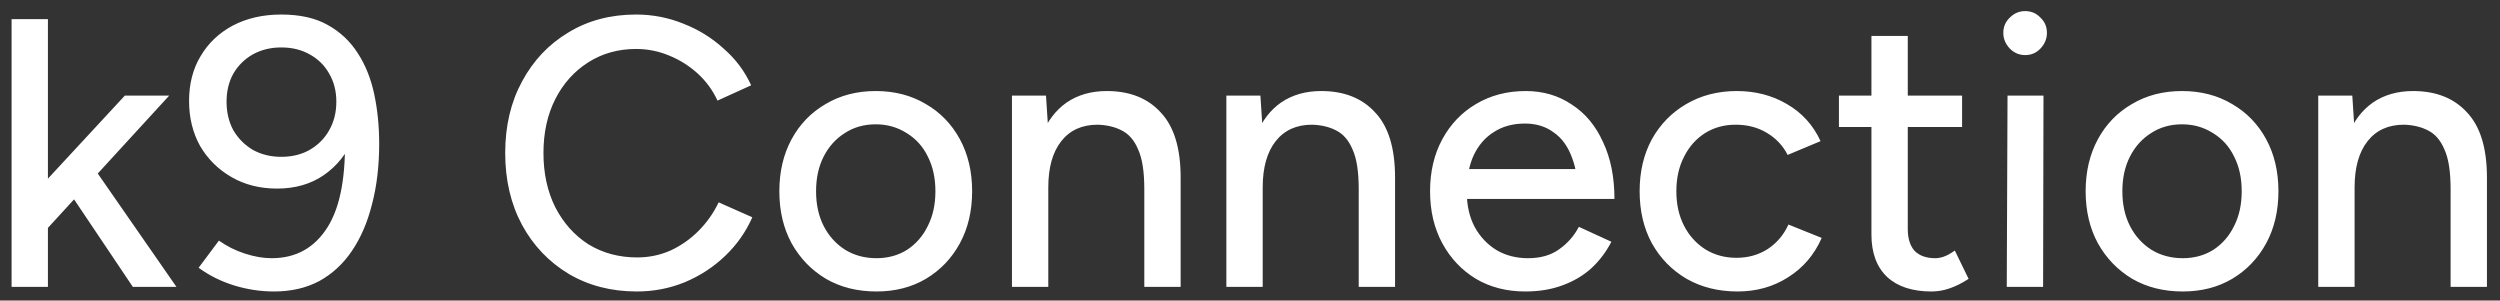 <svg width="183" height="22" viewBox="0 0 183 22" fill="none" xmlns="http://www.w3.org/2000/svg">
<rect x="0" y="0" width="183" height="22" fill="#333333" stroke="none"/>
<path d="M3.424 16.772L1.772 14.952L9.136 7H12.384L3.424 16.772ZM0.848 21V1.4H3.508V21H0.848ZM9.724 21L4.572 13.328L6.308 11.48L12.916 21H9.724ZM20.588 1.064C21.951 1.064 23.08 1.316 23.976 1.82C24.891 2.324 25.628 3.015 26.188 3.892C26.748 4.751 27.149 5.749 27.392 6.888C27.635 8.027 27.756 9.24 27.756 10.528C27.756 12.152 27.579 13.636 27.224 14.98C26.888 16.305 26.393 17.444 25.74 18.396C25.105 19.329 24.312 20.057 23.36 20.58C22.408 21.084 21.307 21.336 20.056 21.336C19.067 21.336 18.087 21.187 17.116 20.888C16.164 20.589 15.305 20.16 14.54 19.6L16.024 17.612C16.603 18.023 17.237 18.34 17.928 18.564C18.619 18.788 19.272 18.9 19.888 18.9C21.661 18.9 23.024 18.144 23.976 16.632C24.928 15.12 25.348 12.805 25.236 9.688L25.824 10.164C25.376 11.265 24.667 12.152 23.696 12.824C22.744 13.477 21.605 13.804 20.28 13.804C19.029 13.804 17.919 13.524 16.948 12.964C15.977 12.404 15.212 11.648 14.652 10.696C14.111 9.725 13.84 8.624 13.84 7.392C13.84 6.141 14.12 5.049 14.68 4.116C15.24 3.164 16.024 2.417 17.032 1.876C18.059 1.335 19.244 1.064 20.588 1.064ZM20.588 3.472C19.823 3.472 19.132 3.64 18.516 3.976C17.919 4.312 17.443 4.779 17.088 5.376C16.752 5.973 16.584 6.664 16.584 7.448C16.584 8.232 16.752 8.932 17.088 9.548C17.443 10.145 17.919 10.621 18.516 10.976C19.132 11.312 19.823 11.48 20.588 11.48C21.372 11.48 22.063 11.312 22.66 10.976C23.276 10.621 23.752 10.145 24.088 9.548C24.443 8.932 24.62 8.232 24.62 7.448C24.62 6.664 24.443 5.973 24.088 5.376C23.752 4.779 23.276 4.312 22.66 3.976C22.063 3.64 21.372 3.472 20.588 3.472ZM46.613 21.336C44.747 21.336 43.085 20.907 41.629 20.048C40.173 19.171 39.035 17.976 38.213 16.464C37.392 14.933 36.981 13.179 36.981 11.2C36.981 9.221 37.392 7.476 38.213 5.964C39.035 4.433 40.164 3.239 41.601 2.38C43.039 1.503 44.691 1.064 46.557 1.064C47.771 1.064 48.928 1.288 50.029 1.736C51.131 2.165 52.111 2.772 52.969 3.556C53.847 4.321 54.519 5.217 54.985 6.244L52.521 7.364C52.167 6.599 51.681 5.936 51.065 5.376C50.449 4.816 49.749 4.377 48.965 4.06C48.2 3.743 47.397 3.584 46.557 3.584C45.251 3.584 44.084 3.911 43.057 4.564C42.031 5.217 41.228 6.113 40.649 7.252C40.071 8.391 39.781 9.707 39.781 11.2C39.781 12.693 40.071 14.019 40.649 15.176C41.247 16.333 42.059 17.239 43.085 17.892C44.131 18.527 45.316 18.844 46.641 18.844C47.5 18.844 48.312 18.676 49.077 18.34C49.843 17.985 50.524 17.509 51.121 16.912C51.737 16.296 52.232 15.596 52.605 14.812L55.069 15.904C54.603 16.968 53.94 17.911 53.081 18.732C52.223 19.553 51.233 20.197 50.113 20.664C49.012 21.112 47.845 21.336 46.613 21.336ZM64.16 21.336C62.76 21.336 61.528 21.028 60.464 20.412C59.4 19.777 58.56 18.909 57.944 17.808C57.347 16.707 57.048 15.437 57.048 14C57.048 12.563 57.347 11.293 57.944 10.192C58.542 9.091 59.372 8.232 60.436 7.616C61.5 6.981 62.723 6.664 64.104 6.664C65.486 6.664 66.708 6.981 67.772 7.616C68.836 8.232 69.667 9.091 70.264 10.192C70.862 11.293 71.16 12.563 71.16 14C71.16 15.437 70.862 16.707 70.264 17.808C69.667 18.909 68.836 19.777 67.772 20.412C66.727 21.028 65.523 21.336 64.16 21.336ZM64.16 18.9C65 18.9 65.747 18.695 66.4 18.284C67.054 17.855 67.558 17.276 67.912 16.548C68.286 15.82 68.472 14.971 68.472 14C68.472 13.029 68.286 12.18 67.912 11.452C67.558 10.724 67.044 10.155 66.372 9.744C65.7 9.315 64.944 9.1 64.104 9.1C63.246 9.1 62.49 9.315 61.836 9.744C61.183 10.155 60.67 10.724 60.296 11.452C59.923 12.18 59.736 13.029 59.736 14C59.736 14.971 59.923 15.82 60.296 16.548C60.67 17.276 61.192 17.855 61.864 18.284C62.536 18.695 63.302 18.9 64.16 18.9ZM74.075 21V7H76.567L76.735 9.576V21H74.075ZM83.763 21V13.832L86.423 12.992V21H83.763ZM83.763 13.832C83.763 12.563 83.613 11.601 83.315 10.948C83.035 10.276 82.633 9.809 82.111 9.548C81.607 9.287 81.019 9.147 80.347 9.128C79.208 9.128 78.321 9.529 77.687 10.332C77.052 11.135 76.735 12.264 76.735 13.72H75.587C75.587 12.245 75.801 10.985 76.231 9.94C76.66 8.876 77.276 8.064 78.079 7.504C78.9 6.944 79.88 6.664 81.019 6.664C82.699 6.664 84.015 7.187 84.967 8.232C85.937 9.259 86.423 10.845 86.423 12.992L83.763 13.832ZM89.77 21V7H92.262L92.43 9.576V21H89.77ZM99.458 21V13.832L102.118 12.992V21H99.458ZM99.458 13.832C99.458 12.563 99.308 11.601 99.01 10.948C98.73 10.276 98.329 9.809 97.806 9.548C97.302 9.287 96.714 9.147 96.042 9.128C94.903 9.128 94.016 9.529 93.382 10.332C92.747 11.135 92.43 12.264 92.43 13.72H91.282C91.282 12.245 91.496 10.985 91.926 9.94C92.355 8.876 92.971 8.064 93.774 7.504C94.595 6.944 95.575 6.664 96.714 6.664C98.394 6.664 99.71 7.187 100.662 8.232C101.633 9.259 102.118 10.845 102.118 12.992L99.458 13.832ZM111.653 21.336C110.291 21.336 109.087 21.028 108.041 20.412C106.996 19.777 106.175 18.909 105.577 17.808C104.98 16.707 104.681 15.437 104.681 14C104.681 12.563 104.98 11.293 105.577 10.192C106.175 9.091 106.996 8.232 108.041 7.616C109.105 6.981 110.319 6.664 111.681 6.664C112.951 6.664 114.071 6.991 115.041 7.644C116.031 8.279 116.796 9.193 117.337 10.388C117.897 11.564 118.177 12.955 118.177 14.56H115.517C115.536 13.365 115.387 12.357 115.069 11.536C114.771 10.715 114.323 10.099 113.725 9.688C113.147 9.259 112.447 9.044 111.625 9.044C110.748 9.044 109.992 9.249 109.357 9.66C108.723 10.052 108.228 10.621 107.873 11.368C107.537 12.096 107.369 12.992 107.369 14.056C107.369 15.045 107.565 15.904 107.957 16.632C108.349 17.341 108.881 17.901 109.553 18.312C110.225 18.704 110.991 18.9 111.849 18.9C112.764 18.9 113.52 18.685 114.117 18.256C114.733 17.827 115.219 17.276 115.573 16.604L117.953 17.696C117.58 18.424 117.095 19.068 116.497 19.628C115.9 20.169 115.191 20.589 114.369 20.888C113.567 21.187 112.661 21.336 111.653 21.336ZM106.417 14.56L106.445 12.376H116.693V14.56H106.417ZM127.189 21.336C125.789 21.336 124.548 21.028 123.465 20.412C122.382 19.777 121.533 18.909 120.917 17.808C120.32 16.707 120.021 15.437 120.021 14C120.021 12.563 120.32 11.293 120.917 10.192C121.533 9.091 122.373 8.232 123.437 7.616C124.52 6.981 125.752 6.664 127.133 6.664C128.496 6.664 129.718 6.981 130.801 7.616C131.902 8.251 132.724 9.156 133.265 10.332L130.857 11.34C130.502 10.649 129.989 10.108 129.317 9.716C128.664 9.324 127.908 9.128 127.049 9.128C126.209 9.128 125.462 9.333 124.809 9.744C124.156 10.155 123.642 10.733 123.269 11.48C122.896 12.208 122.709 13.048 122.709 14C122.709 14.952 122.896 15.792 123.269 16.52C123.642 17.248 124.165 17.827 124.837 18.256C125.509 18.667 126.265 18.872 127.105 18.872C127.964 18.872 128.729 18.657 129.401 18.228C130.073 17.78 130.577 17.183 130.913 16.436L133.349 17.416C132.808 18.648 131.986 19.609 130.885 20.3C129.802 20.991 128.57 21.336 127.189 21.336ZM141.385 21.336C139.985 21.336 138.902 20.981 138.137 20.272C137.371 19.544 136.989 18.508 136.989 17.164V2.632H139.649V16.772C139.649 17.463 139.817 17.995 140.153 18.368C140.507 18.723 141.011 18.9 141.665 18.9C141.851 18.9 142.057 18.863 142.281 18.788C142.505 18.713 142.775 18.564 143.093 18.34L144.101 20.412C143.615 20.729 143.149 20.963 142.701 21.112C142.271 21.261 141.833 21.336 141.385 21.336ZM134.609 9.296V7H143.625V9.296H134.609ZM146.895 21L146.951 7H149.583L149.555 21H146.895ZM148.239 4.032C147.81 4.032 147.436 3.873 147.119 3.556C146.802 3.22 146.643 2.837 146.643 2.408C146.643 1.96 146.802 1.587 147.119 1.288C147.436 0.971 147.81 0.812 148.239 0.812C148.687 0.812 149.06 0.971 149.359 1.288C149.676 1.587 149.835 1.96 149.835 2.408C149.835 2.837 149.676 3.22 149.359 3.556C149.06 3.873 148.687 4.032 148.239 4.032ZM159.781 21.336C158.381 21.336 157.149 21.028 156.085 20.412C155.021 19.777 154.181 18.909 153.565 17.808C152.968 16.707 152.669 15.437 152.669 14C152.669 12.563 152.968 11.293 153.565 10.192C154.163 9.091 154.993 8.232 156.057 7.616C157.121 6.981 158.344 6.664 159.725 6.664C161.107 6.664 162.329 6.981 163.393 7.616C164.457 8.232 165.288 9.091 165.885 10.192C166.483 11.293 166.781 12.563 166.781 14C166.781 15.437 166.483 16.707 165.885 17.808C165.288 18.909 164.457 19.777 163.393 20.412C162.348 21.028 161.144 21.336 159.781 21.336ZM159.781 18.9C160.621 18.9 161.368 18.695 162.021 18.284C162.675 17.855 163.179 17.276 163.533 16.548C163.907 15.82 164.093 14.971 164.093 14C164.093 13.029 163.907 12.18 163.533 11.452C163.179 10.724 162.665 10.155 161.993 9.744C161.321 9.315 160.565 9.1 159.725 9.1C158.867 9.1 158.111 9.315 157.457 9.744C156.804 10.155 156.291 10.724 155.917 11.452C155.544 12.18 155.357 13.029 155.357 14C155.357 14.971 155.544 15.82 155.917 16.548C156.291 17.276 156.813 17.855 157.485 18.284C158.157 18.695 158.923 18.9 159.781 18.9ZM169.696 21V7H172.188L172.356 9.576V21H169.696ZM179.384 21V13.832L182.044 12.992V21H179.384ZM179.384 13.832C179.384 12.563 179.234 11.601 178.936 10.948C178.656 10.276 178.254 9.809 177.732 9.548C177.228 9.287 176.64 9.147 175.968 9.128C174.829 9.128 173.942 9.529 173.308 10.332C172.673 11.135 172.356 12.264 172.356 13.72H171.208C171.208 12.245 171.422 10.985 171.852 9.94C172.281 8.876 172.897 8.064 173.7 7.504C174.521 6.944 175.501 6.664 176.64 6.664C178.32 6.664 179.636 7.187 180.588 8.232C181.558 9.259 182.044 10.845 182.044 12.992L179.384 13.832Z" fill="white"/>
</svg>
